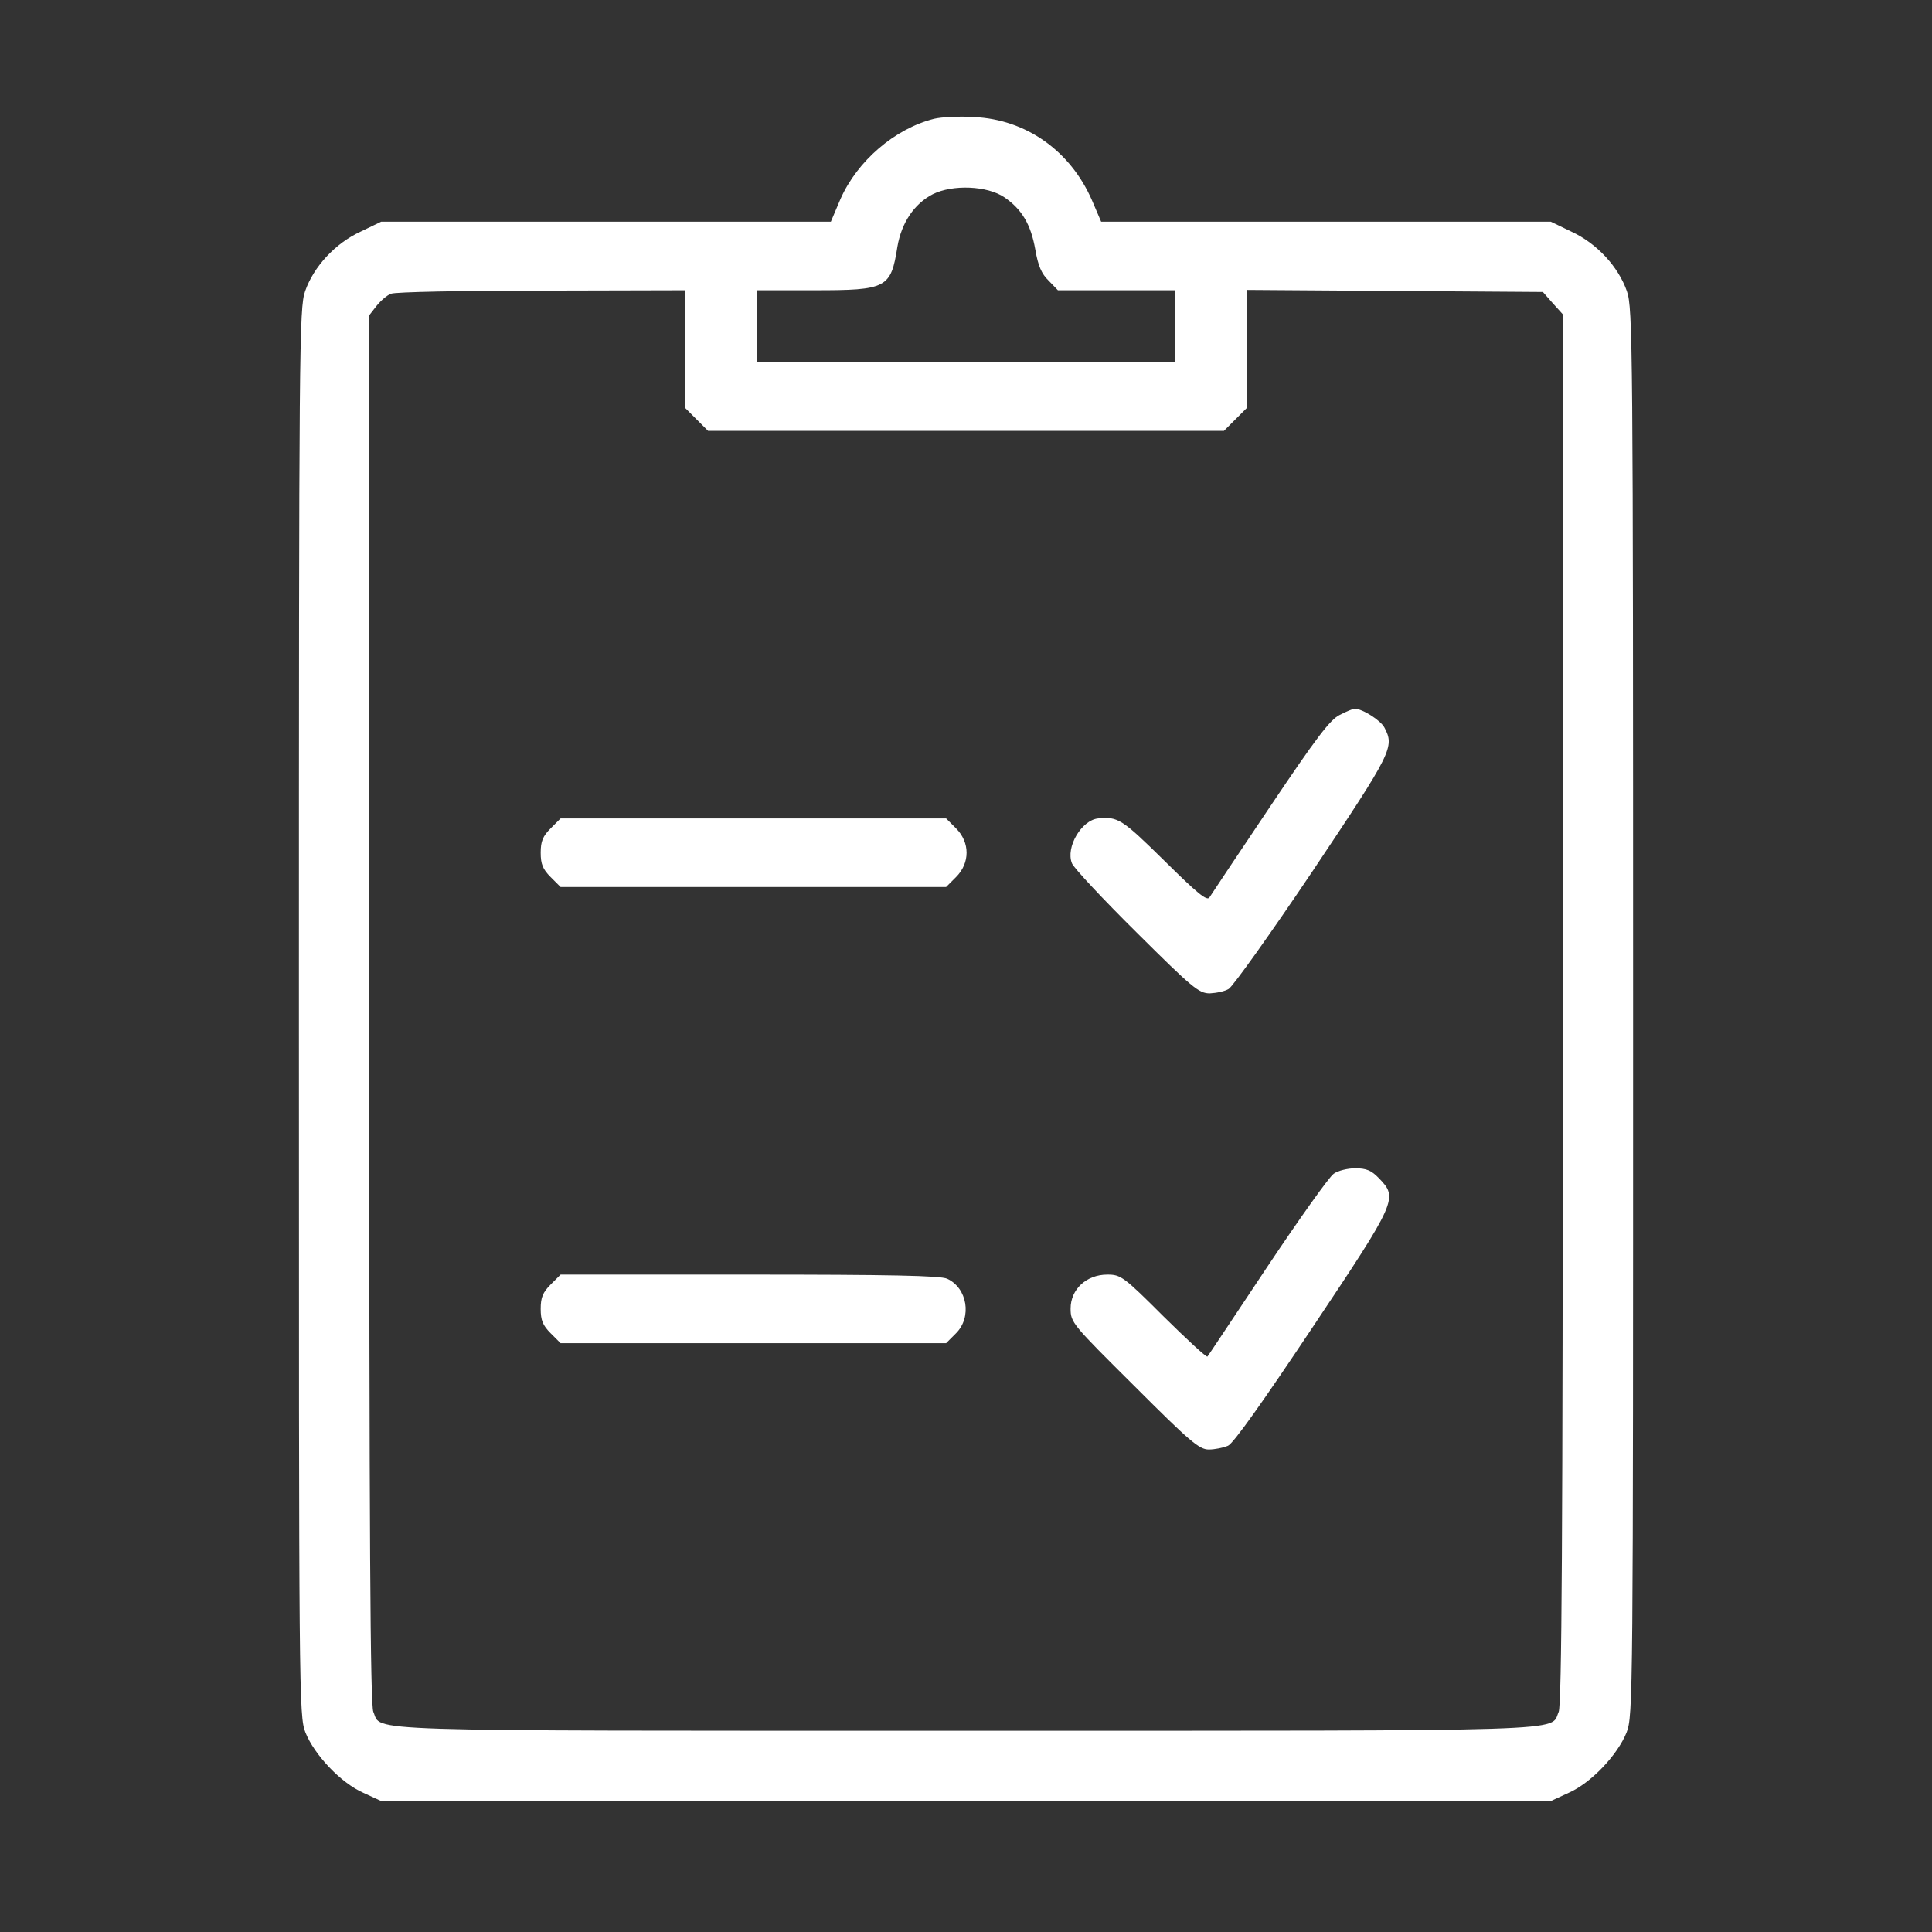 <svg width="265" height="265" viewBox="0 0 265 265" fill="none" xmlns="http://www.w3.org/2000/svg">
<rect x="0" y="0" width="265" height="265" fill="#333333" stroke="none"/>
<path d="M128.125 16.292C122.715 17.656 117.587 22.078 115.282 27.3L113.965 30.405H83.104H52.291L49.468 31.769C45.987 33.368 43.023 36.568 41.847 39.955C41.047 42.26 41 47.105 41 138.84C41 232.928 41 235.327 41.894 237.632C43.117 240.69 46.739 244.548 49.844 245.912L52.291 247.041H132.5H212.71L215.156 245.912C218.261 244.548 221.883 240.69 223.106 237.632C224 235.327 224 232.928 224 138.84C224 47.105 223.953 42.26 223.153 39.955C221.977 36.568 219.013 33.368 215.532 31.769L212.71 30.405H181.896H151.035L149.765 27.441C146.801 20.667 140.733 16.386 133.629 16.056C131.559 15.915 129.113 16.056 128.125 16.292ZM137.769 27.065C140.168 28.711 141.391 30.781 142.003 34.215C142.379 36.426 142.85 37.555 143.838 38.496L145.108 39.813H153.152H161.197V44.753V49.693H132.5H103.803V44.753V39.813H111.707C121.633 39.813 122.197 39.531 123.091 33.839C123.656 30.546 125.396 27.959 127.937 26.641C130.665 25.277 135.417 25.465 137.769 27.065ZM93.924 47.858V55.902L95.524 57.502L97.123 59.101H132.5H167.877L169.476 57.502L171.076 55.902V47.858V39.767L191.352 39.908L211.628 40.049L212.992 41.601L214.356 43.107V138.37C214.356 211.194 214.215 233.869 213.792 234.81C212.568 237.538 217.461 237.397 132.5 237.397C47.539 237.397 52.432 237.538 51.209 234.81C50.785 233.869 50.644 211.194 50.644 138.417V43.248L51.632 41.977C52.196 41.272 53.09 40.472 53.655 40.284C54.172 40.049 63.487 39.861 74.307 39.861L93.924 39.813V47.858Z" fill="white"/>
<path d="M183.776 98.054C182.459 98.666 180.483 101.3 174.227 110.615C169.899 117.06 166.135 122.705 165.9 123.082C165.57 123.646 164.253 122.564 159.643 118.001C153.904 112.356 153.339 111.979 150.611 112.262C148.352 112.497 146.141 116.213 147.035 118.424C147.27 119.036 151.269 123.317 155.879 127.88C163.548 135.501 164.441 136.254 165.947 136.254C166.841 136.207 168.017 135.972 168.534 135.642C169.099 135.313 174.274 128.068 180.06 119.459C190.974 103.135 191.303 102.477 189.892 99.795C189.375 98.807 186.881 97.208 185.799 97.208C185.611 97.208 184.67 97.584 183.776 98.054Z" fill="white"/>
<path d="M75.528 113.623C74.446 114.706 74.164 115.411 74.164 116.964C74.164 118.516 74.446 119.222 75.528 120.304L76.893 121.668H103.331H129.77L131.134 120.304C133.063 118.375 133.063 115.552 131.134 113.623L129.77 112.259H103.331H76.893L75.528 113.623Z" fill="white"/>
<path d="M182.93 160.999C182.319 161.423 178.226 167.162 173.804 173.795C169.382 180.428 165.712 185.979 165.618 186.073C165.477 186.215 162.795 183.721 159.596 180.569C154.092 175.065 153.716 174.83 151.881 174.83C149.012 174.83 146.848 176.853 146.848 179.487C146.848 181.416 147.083 181.651 155.598 190.119C163.219 197.74 164.489 198.822 165.806 198.822C166.606 198.822 167.782 198.587 168.441 198.305C169.193 197.975 173.286 192.189 180.061 182.028C191.68 164.621 191.774 164.339 189.14 161.611C188.105 160.529 187.399 160.246 185.894 160.246C184.859 160.246 183.495 160.576 182.93 160.999Z" fill="white"/>
<path d="M75.528 176.194C74.446 177.276 74.164 177.981 74.164 179.534C74.164 181.086 74.446 181.792 75.528 182.874L76.893 184.238H103.331H129.77L131.134 182.874C133.345 180.663 132.686 176.664 129.911 175.394C129.017 174.971 121.866 174.83 102.814 174.83H76.893L75.528 176.194Z" fill="white"/>
</svg>
